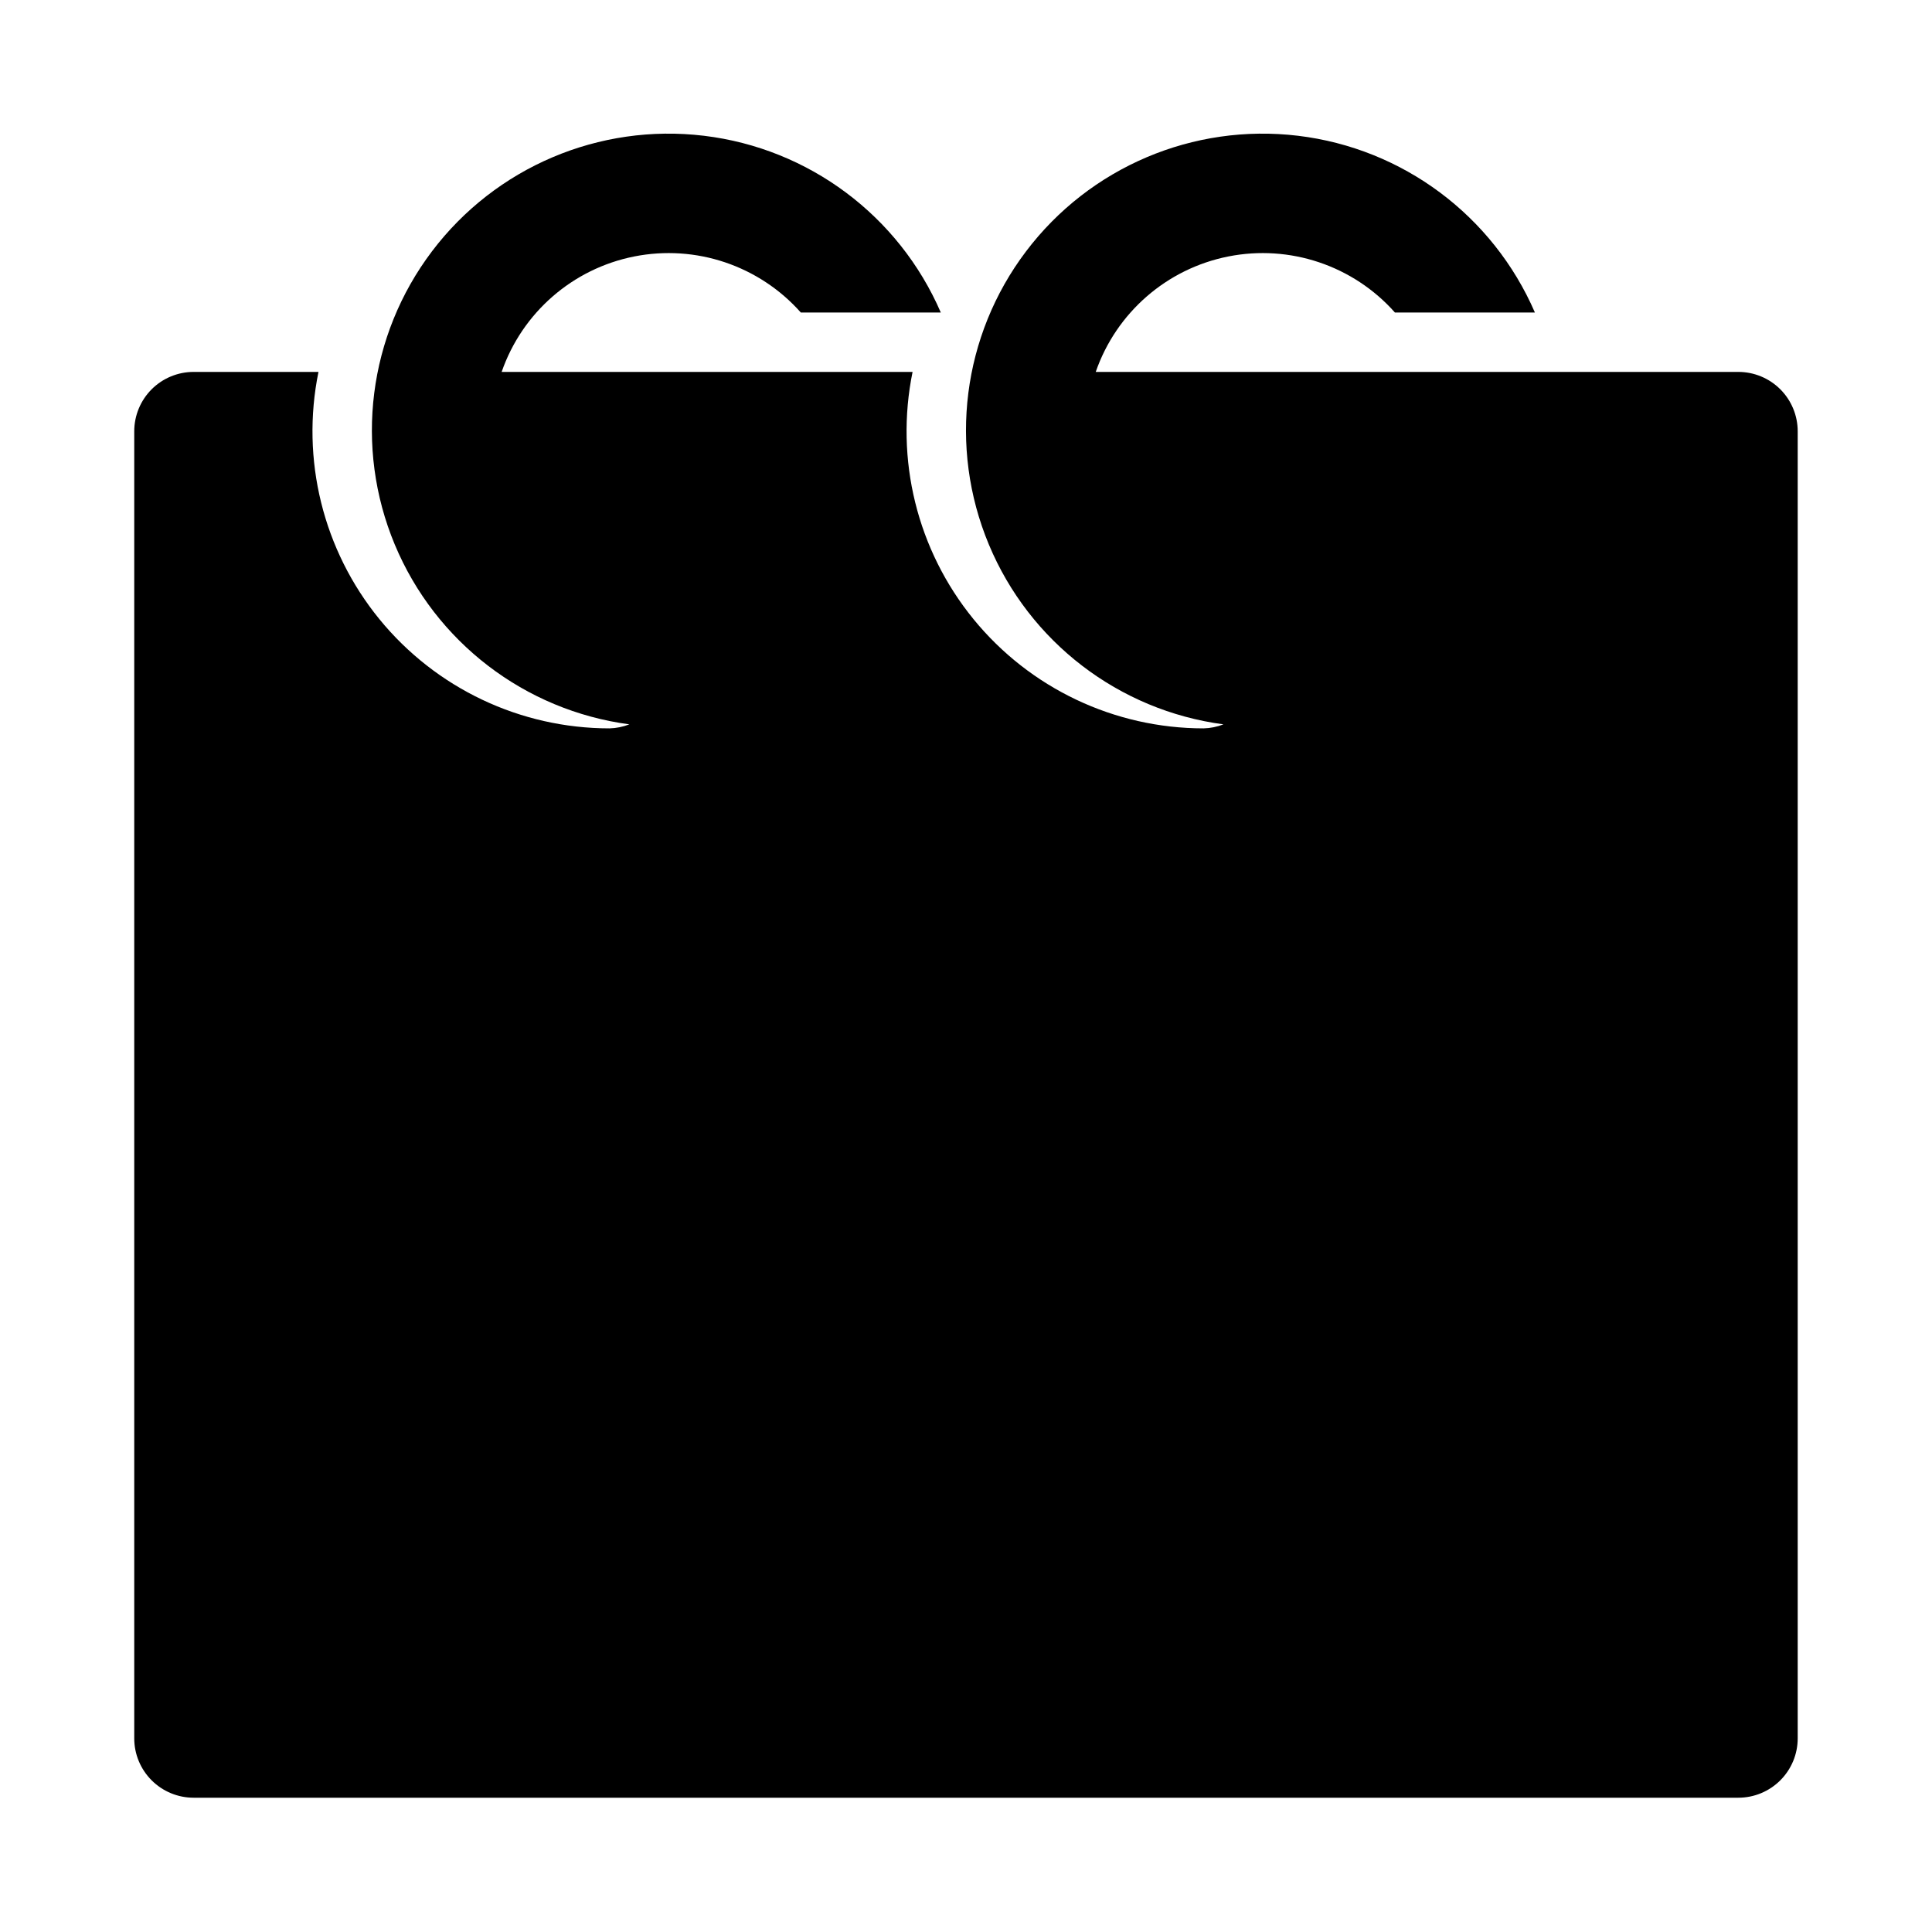 <?xml version="1.0" encoding="UTF-8"?>
<!-- Uploaded to: ICON Repo, www.svgrepo.com, Generator: ICON Repo Mixer Tools -->
<svg fill="#000000" width="800px" height="800px" version="1.1" viewBox="144 144 512 512" xmlns="http://www.w3.org/2000/svg">
 <path d="m604.67 242.56h-170.29c5.449-15.711 18.82-27.355 35.129-30.594 16.312-3.238 33.117 2.41 44.156 14.848h37.098c-11.105-25.664-35.008-43.5-62.777-46.836-27.766-3.332-55.211 8.332-72.078 30.641-16.871 22.305-20.617 51.891-9.844 77.699 10.77 25.809 34.441 43.949 62.164 47.645-1.68 0.656-3.457 1.016-5.258 1.062-23.641 0-46.027-10.625-60.977-28.934-14.949-18.312-20.883-42.371-16.152-65.531h-108.9c5.445-15.711 18.816-27.355 35.129-30.594 16.309-3.238 33.113 2.41 44.152 14.848h37.098c-11.105-25.664-35.008-43.5-62.773-46.836-27.77-3.332-55.215 8.332-72.082 30.641-16.867 22.305-20.617 51.891-9.844 77.699 10.773 25.809 34.441 43.949 62.164 47.645-1.68 0.656-3.457 1.016-5.258 1.062-23.641 0-46.027-10.625-60.977-28.934-14.949-18.312-20.879-42.371-16.152-65.531h-33.082c-4.176 0-8.18 1.656-11.133 4.609-2.949 2.953-4.609 6.957-4.609 11.133v346.37c-0.004 4.176 1.656 8.18 4.609 11.133 2.953 2.953 6.957 4.613 11.133 4.609h409.35c4.176 0.004 8.18-1.656 11.133-4.609 2.953-2.953 4.613-6.957 4.609-11.133v-346.37c0-4.176-1.656-8.18-4.609-11.133-2.953-2.953-6.957-4.609-11.133-4.609z"/>
</svg>